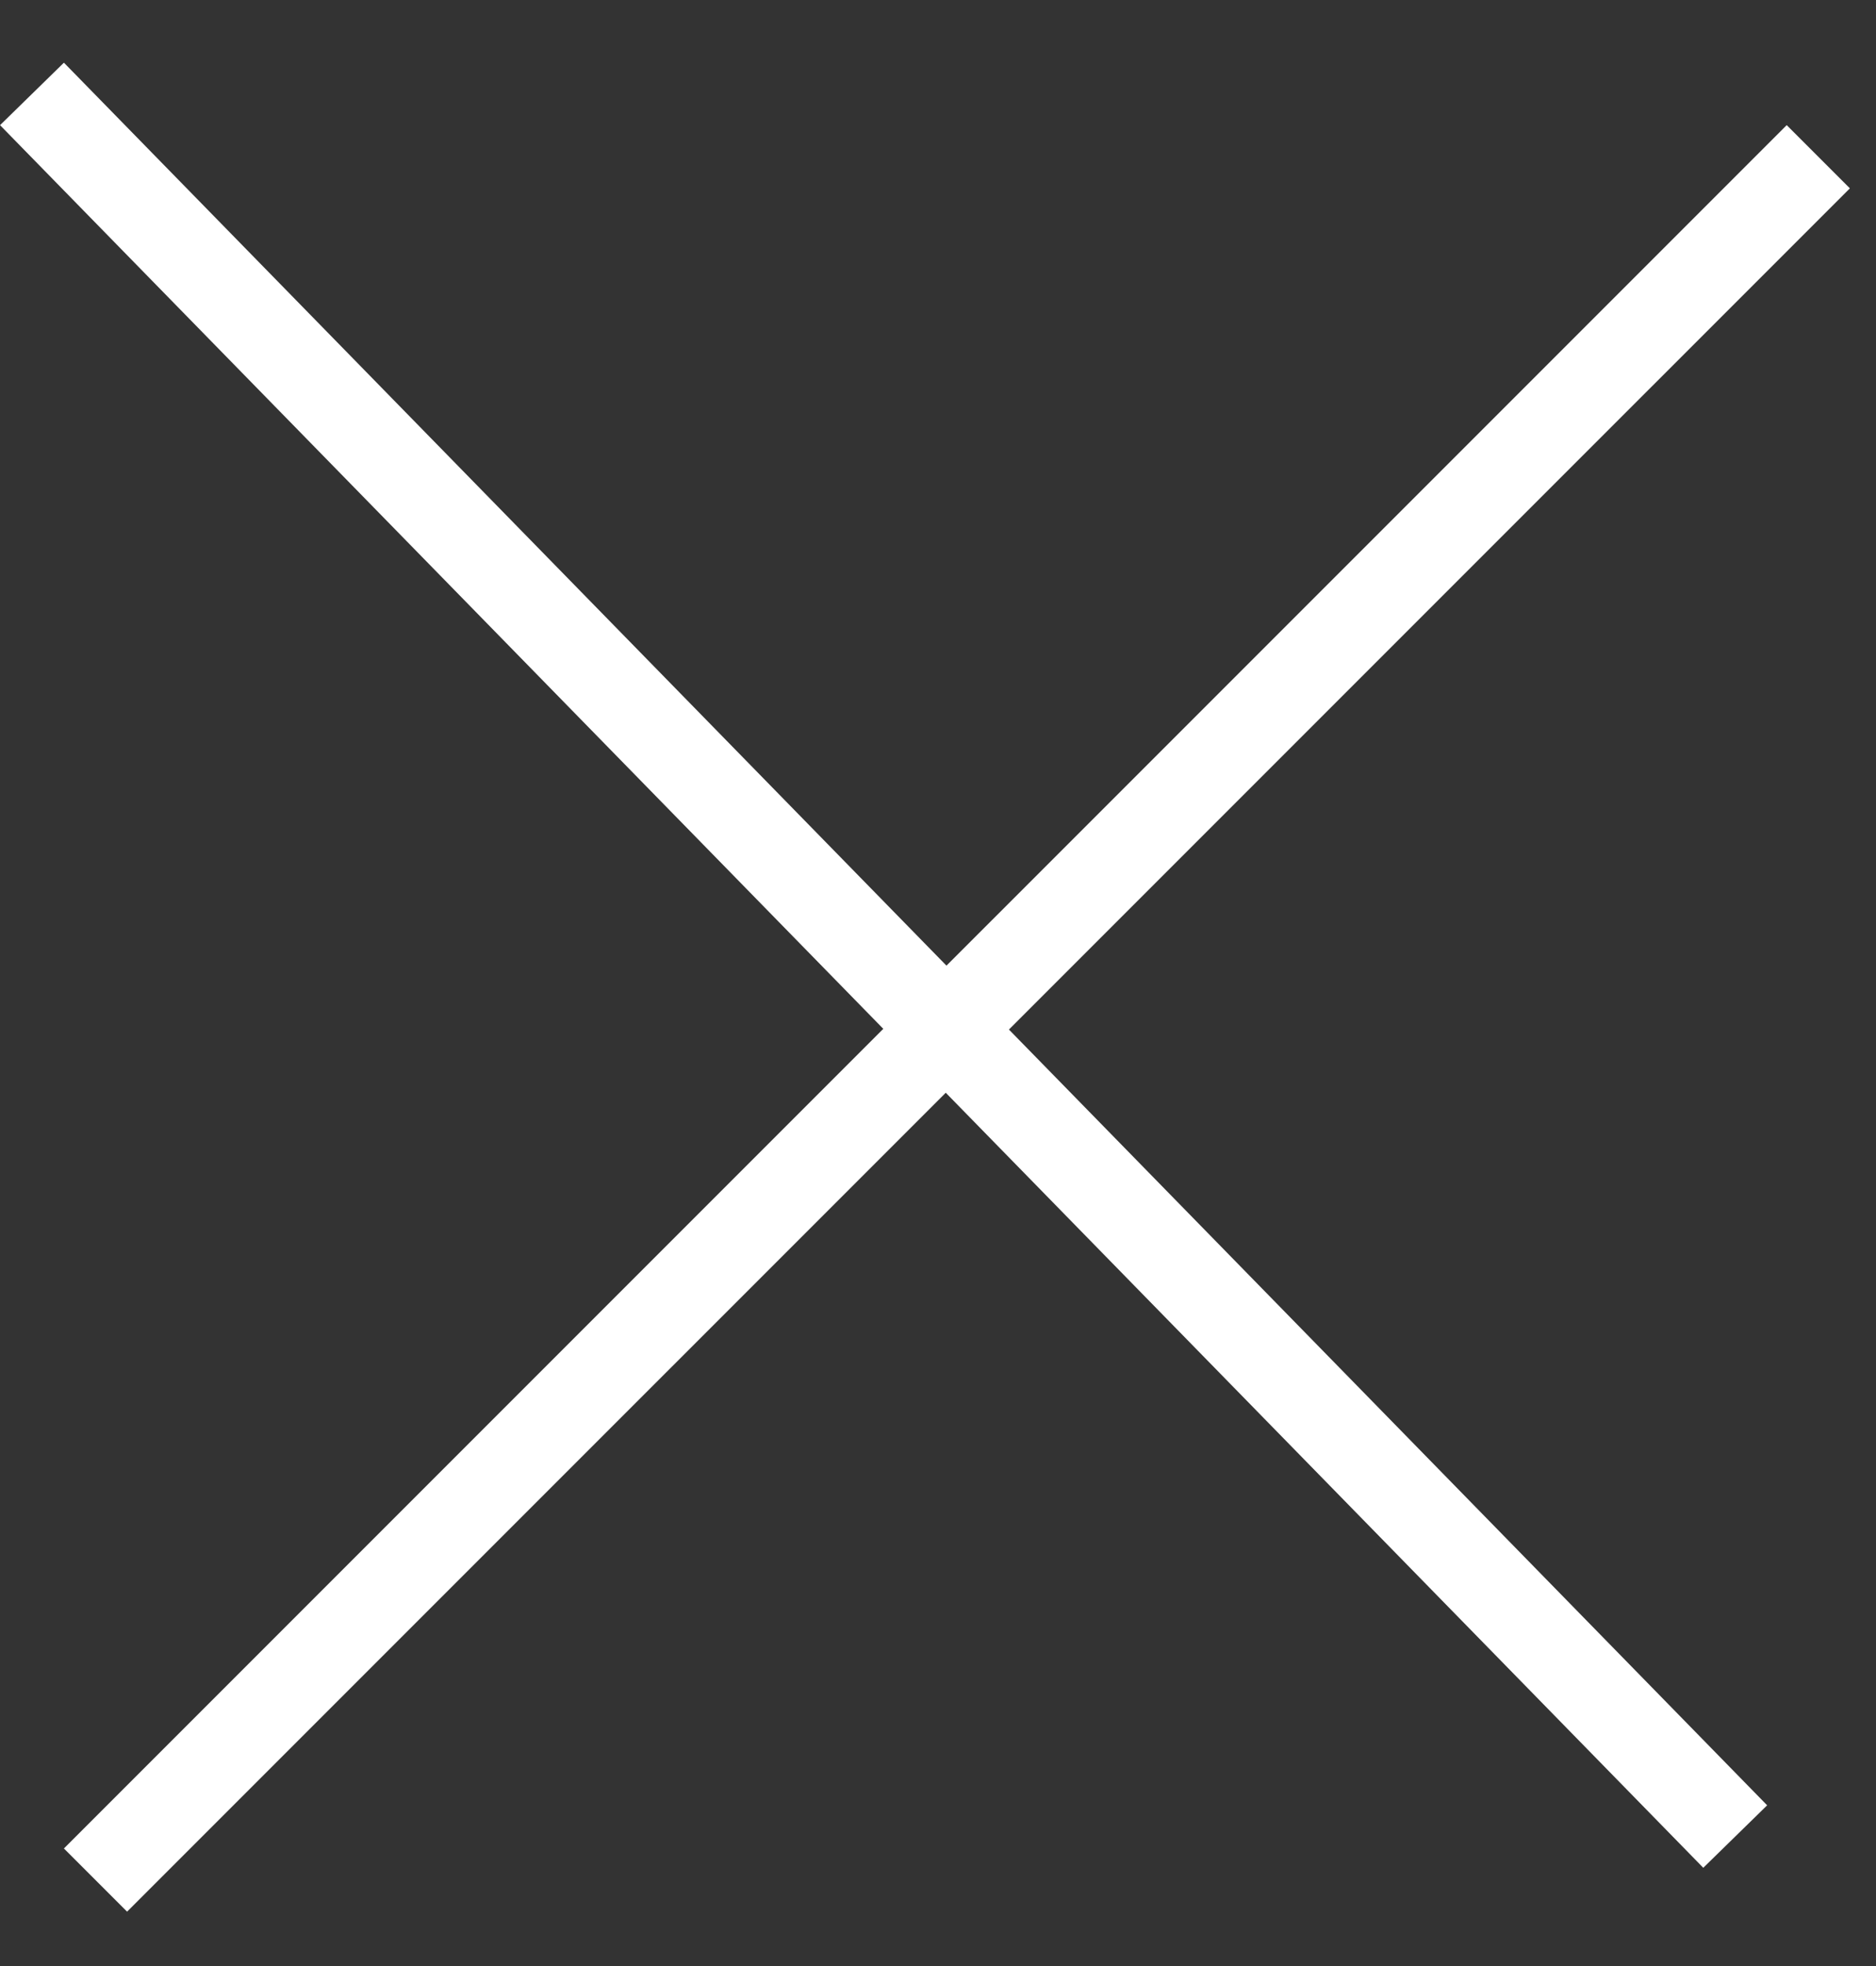 <svg width="21" height="22" viewBox="0 0 21 22" fill="none" xmlns="http://www.w3.org/2000/svg">
<rect x="0" y="0" width="21" height="22" fill="#333333" stroke="none"/>
<line x1="0.358" y1="1.051" x2="19.424" y2="20.551" stroke="white"/>
<line x1="20.354" y1="1.754" x2="1.069" y2="21.038" stroke="white"/>
</svg>
